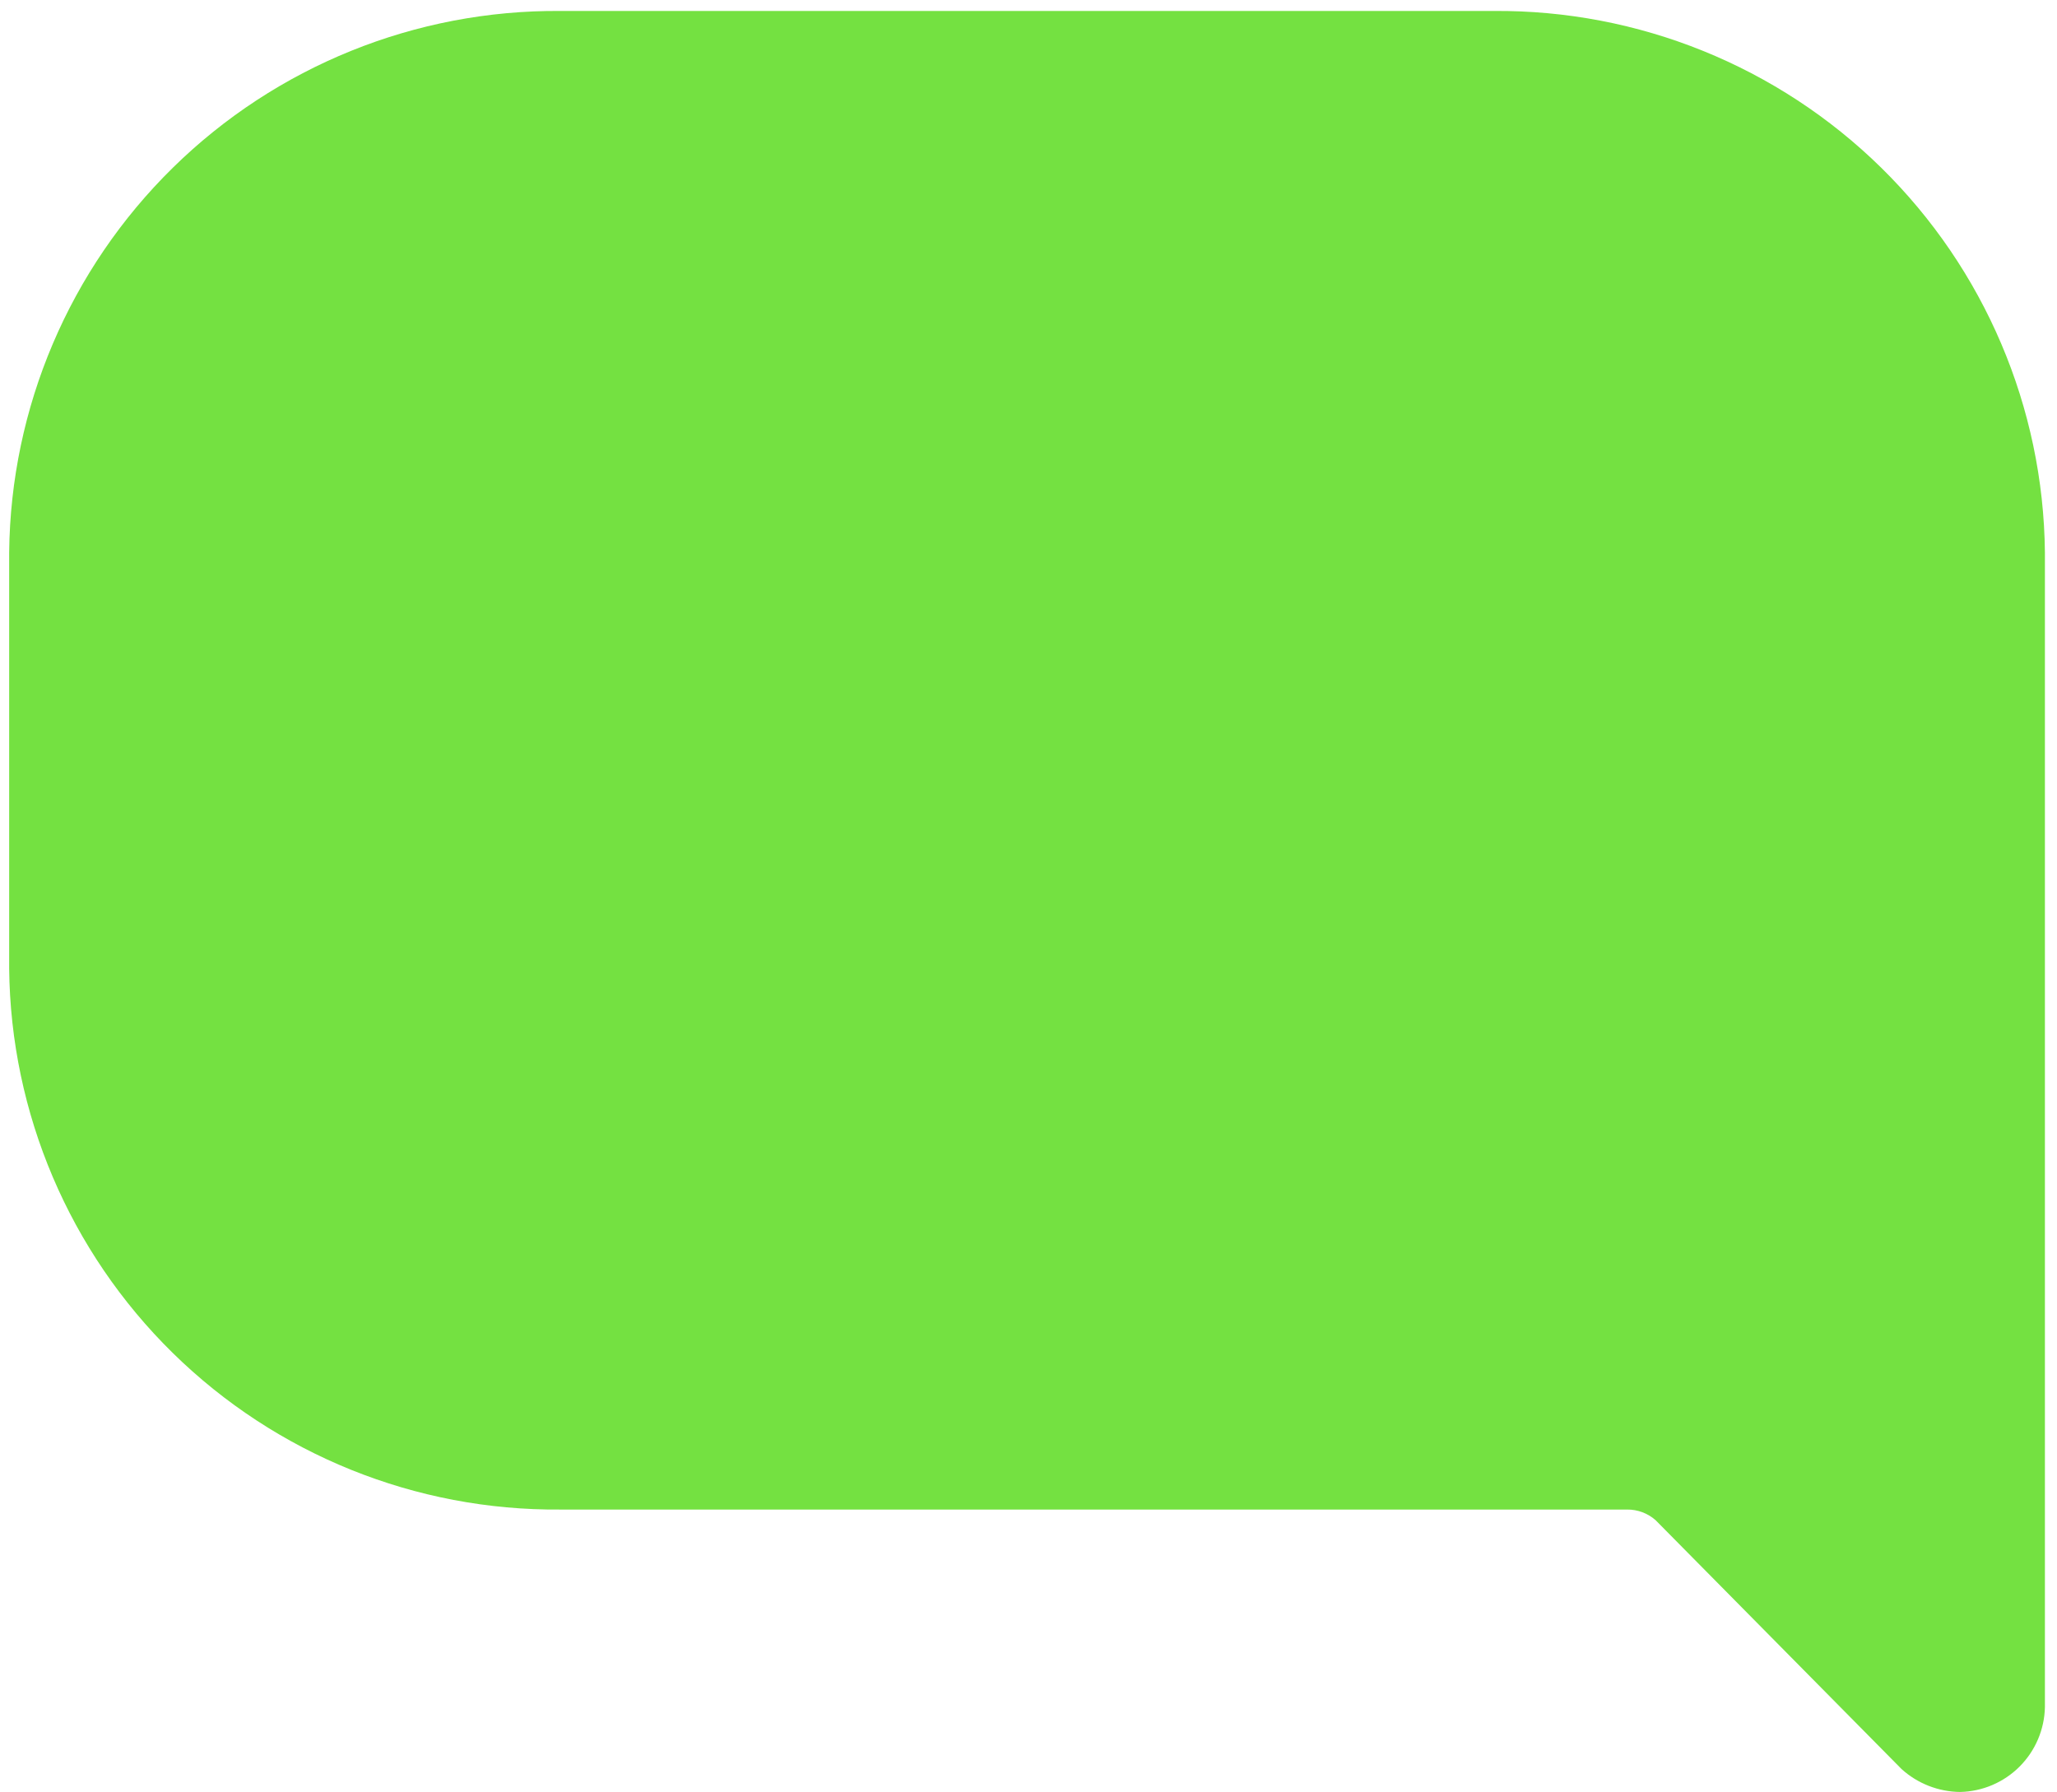 <svg width="163" height="142" viewBox="0 0 163 142" fill="none" xmlns="http://www.w3.org/2000/svg"><path d="M44.416 0.869H118.352C129.833 0.779 140.881 5.247 149.071 13.291C157.262 21.336 161.927 32.301 162.042 43.78V135.282C162.005 137.053 161.285 138.741 160.032 139.994C158.78 141.246 157.092 141.966 155.32 142.003C153.605 141.984 151.956 141.339 150.683 140.188L131.19 120.463C130.569 119.915 129.767 119.616 128.939 119.623H44.416C32.938 119.722 21.89 115.263 13.698 107.223C5.506 99.183 0.841 88.222 0.726 76.745V43.78C0.842 32.301 5.506 21.336 13.697 13.291C21.887 5.247 32.935 0.779 44.416 0.869Z" fill="#74E141"/></svg>